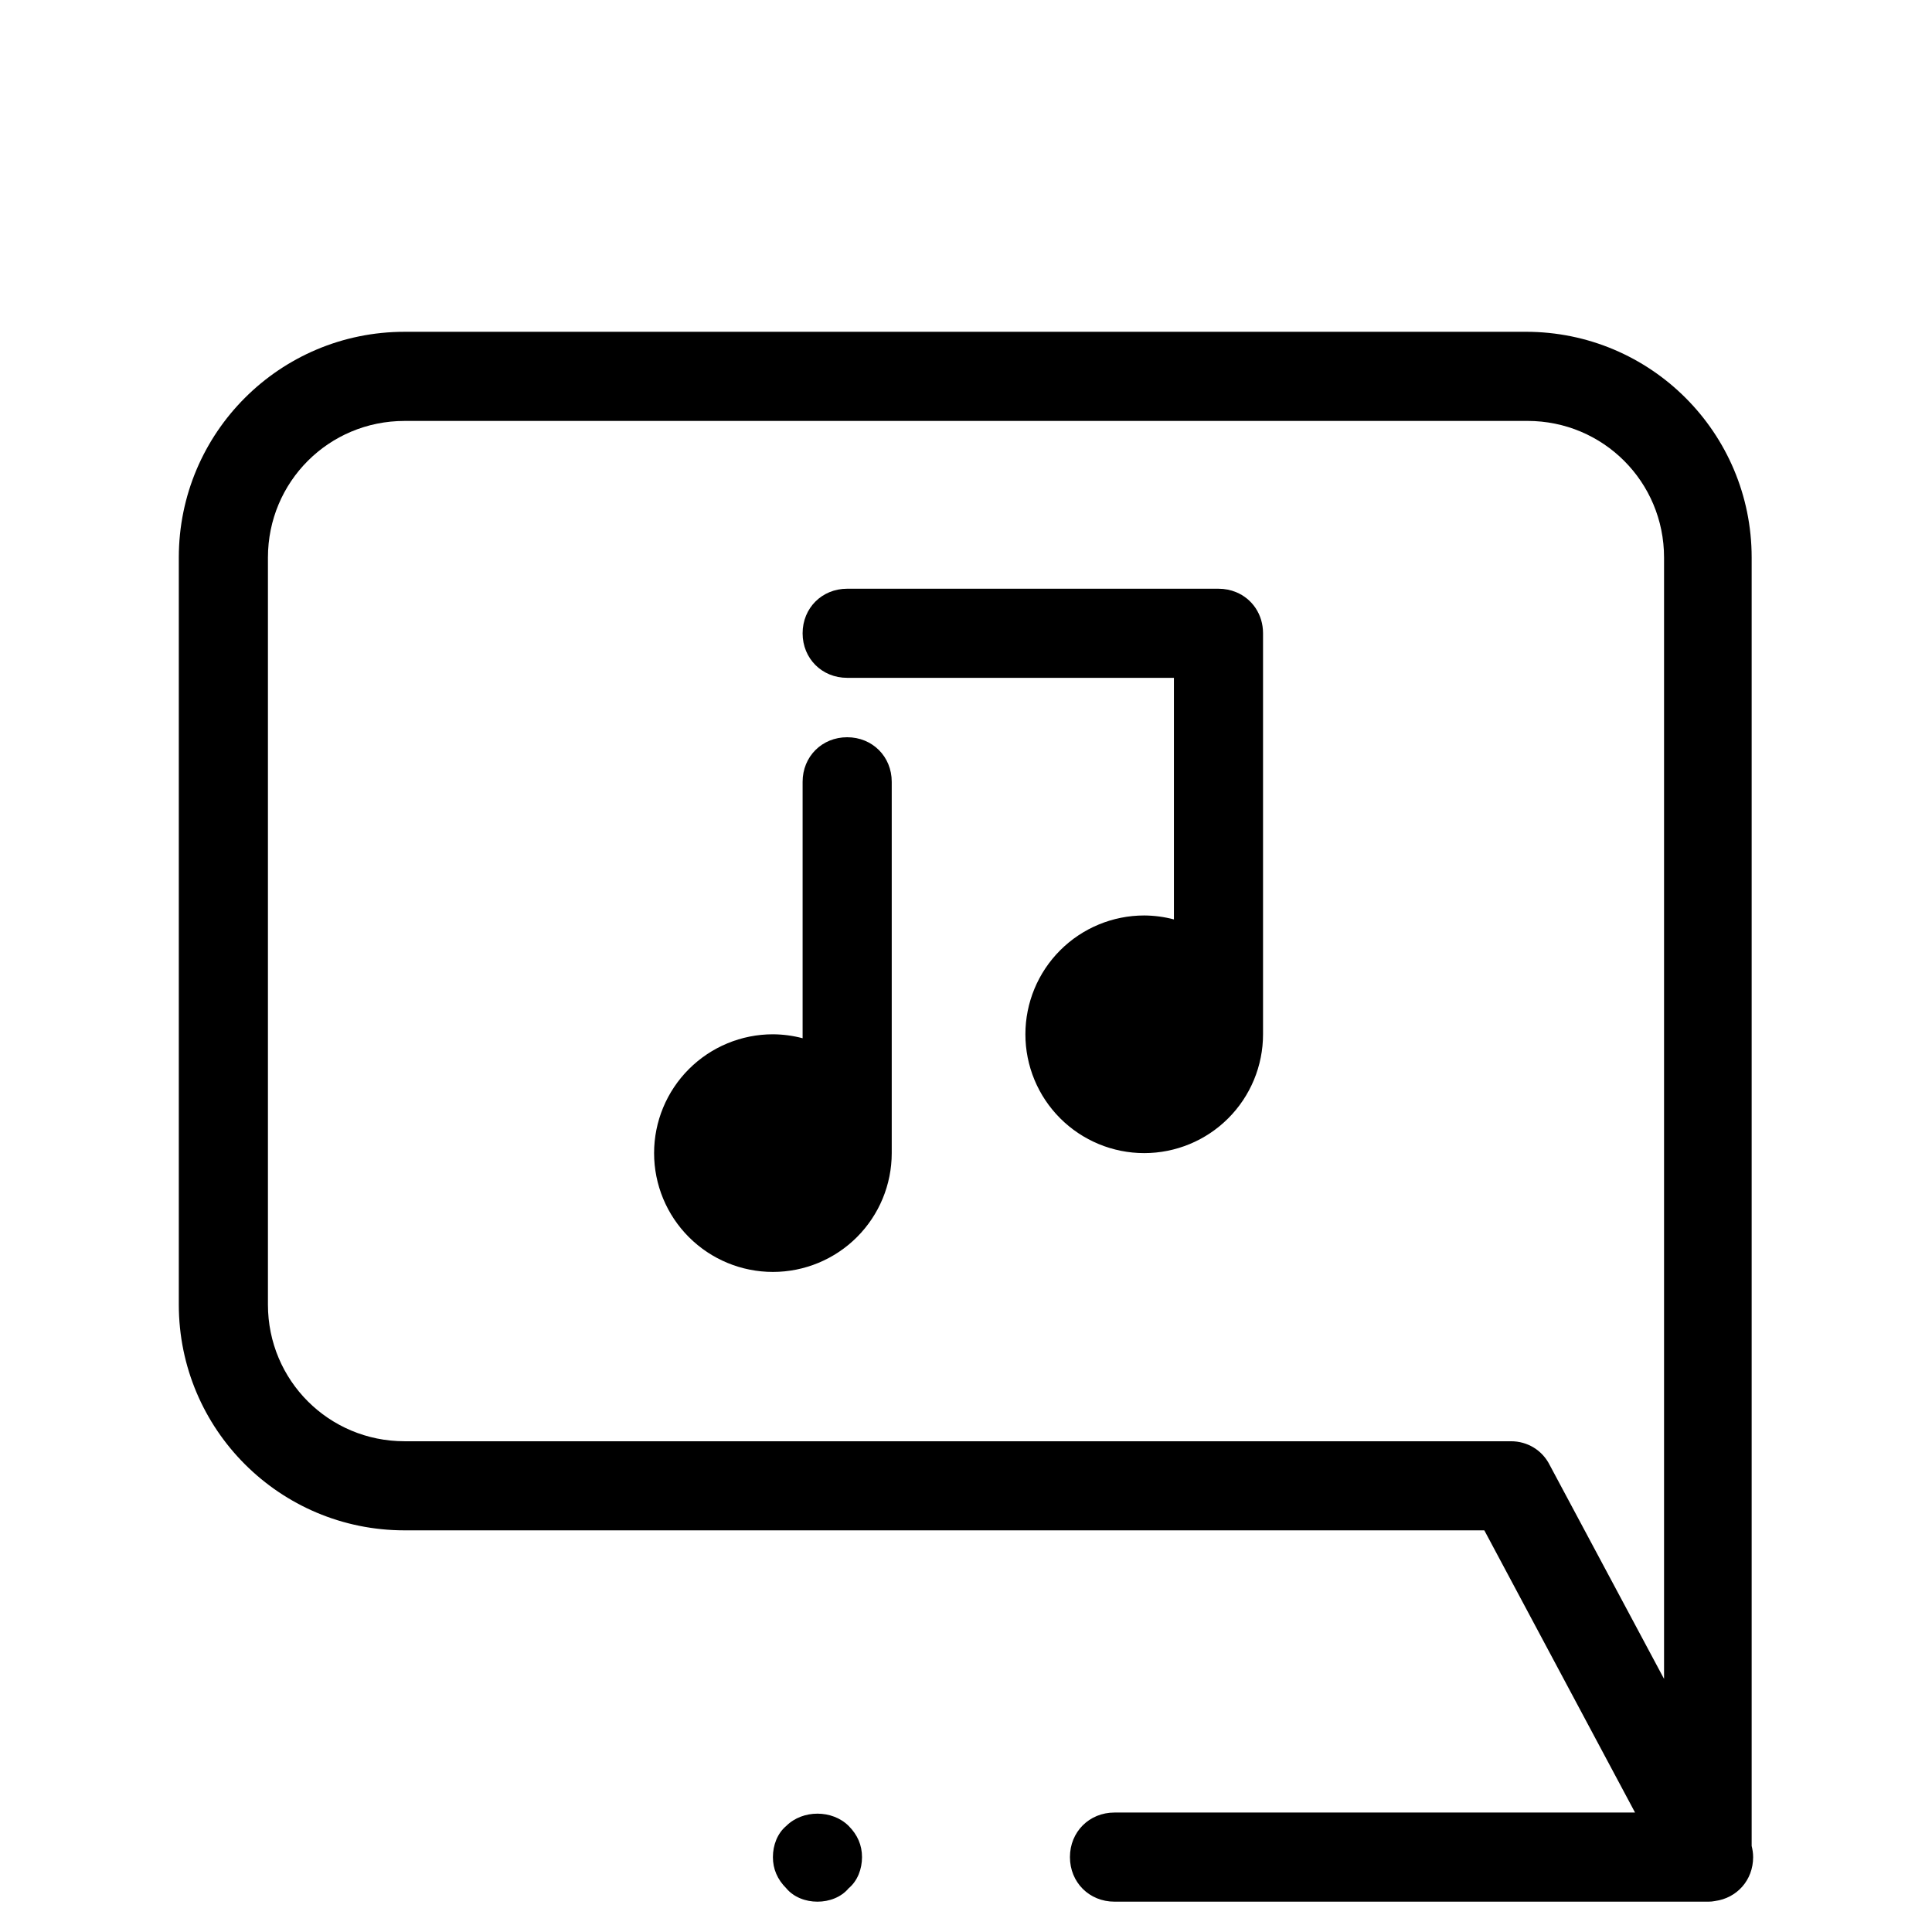 <?xml version="1.0" encoding="UTF-8"?>
<!-- The Best Svg Icon site in the world: iconSvg.co, Visit us! https://iconsvg.co -->
<svg fill="#000000" width="800px" height="800px" version="1.1" viewBox="144 144 512 512" xmlns="http://www.w3.org/2000/svg">
 <path d="m251.21 231.93c-33.062 0-59.824 26.762-59.824 59.824v197.98c0 33.062 26.762 59.824 59.824 59.824h286.15l39.945 74.785h-137.95c-6.691 0-11.809 5.117-11.809 11.809s5.117 11.809 11.809 11.809h157.44c0.52 0 1.137-0.051 1.66-0.164 5.848-0.773 10.145-5.527 10.145-11.645 0-1.035-0.16-2.016-0.391-2.961v-341.44c0-33.062-26.77-59.824-59.832-59.824zm0 23.617h297.57c20.074 0 36.211 16.133 36.211 36.207v297.17l-30.305-56.68c-1.969-3.934-5.91-6.297-10.242-6.297h-293.23c-20.074 0-36.207-16.133-36.207-36.207v-197.98c0-20.074 16.133-36.207 36.207-36.207zm117.3 44.473c-6.691 0-11.809 5.117-11.809 11.809 0 6.691 5.117 11.805 11.809 11.805h86.59v64.023c-2.566-0.68-5.215-1.031-7.871-1.047-8.352 0-16.359 3.32-22.266 9.223-5.906 5.906-9.223 13.914-9.223 22.266 0 8.352 3.316 16.363 9.223 22.266 5.906 5.906 13.914 9.223 22.266 9.223 8.352 0 16.359-3.316 22.266-9.223 5.906-5.902 9.223-13.914 9.223-22.266v-106.27c0-5.019-2.879-9.148-7.141-10.902-1.422-0.586-2.996-0.906-4.668-0.906zm0 39.359c-6.691 0-11.809 5.117-11.809 11.809v67.957c-2.57-0.68-5.215-1.031-7.871-1.047-8.352 0-16.363 3.32-22.266 9.223-5.906 5.906-9.223 13.914-9.223 22.266 0 8.352 3.316 16.359 9.223 22.266 5.902 5.906 13.914 9.223 22.266 9.223 8.348 0 16.359-3.316 22.266-9.223 5.902-5.906 9.223-13.914 9.223-22.266v-98.398c0-6.691-5.117-11.809-11.809-11.809zm-7.875 285.26c-3.047 0-6.098 1.086-8.262 3.25-2.363 1.969-3.543 5.117-3.543 8.266 0 3.148 1.18 5.902 3.543 8.262 1.969 2.363 5.113 3.547 8.262 3.547 3.152 0 6.297-1.184 8.266-3.547 2.363-1.965 3.543-5.113 3.543-8.262 0-3.148-1.18-5.902-3.543-8.266-2.164-2.164-5.215-3.25-8.266-3.25z"/>
</svg>